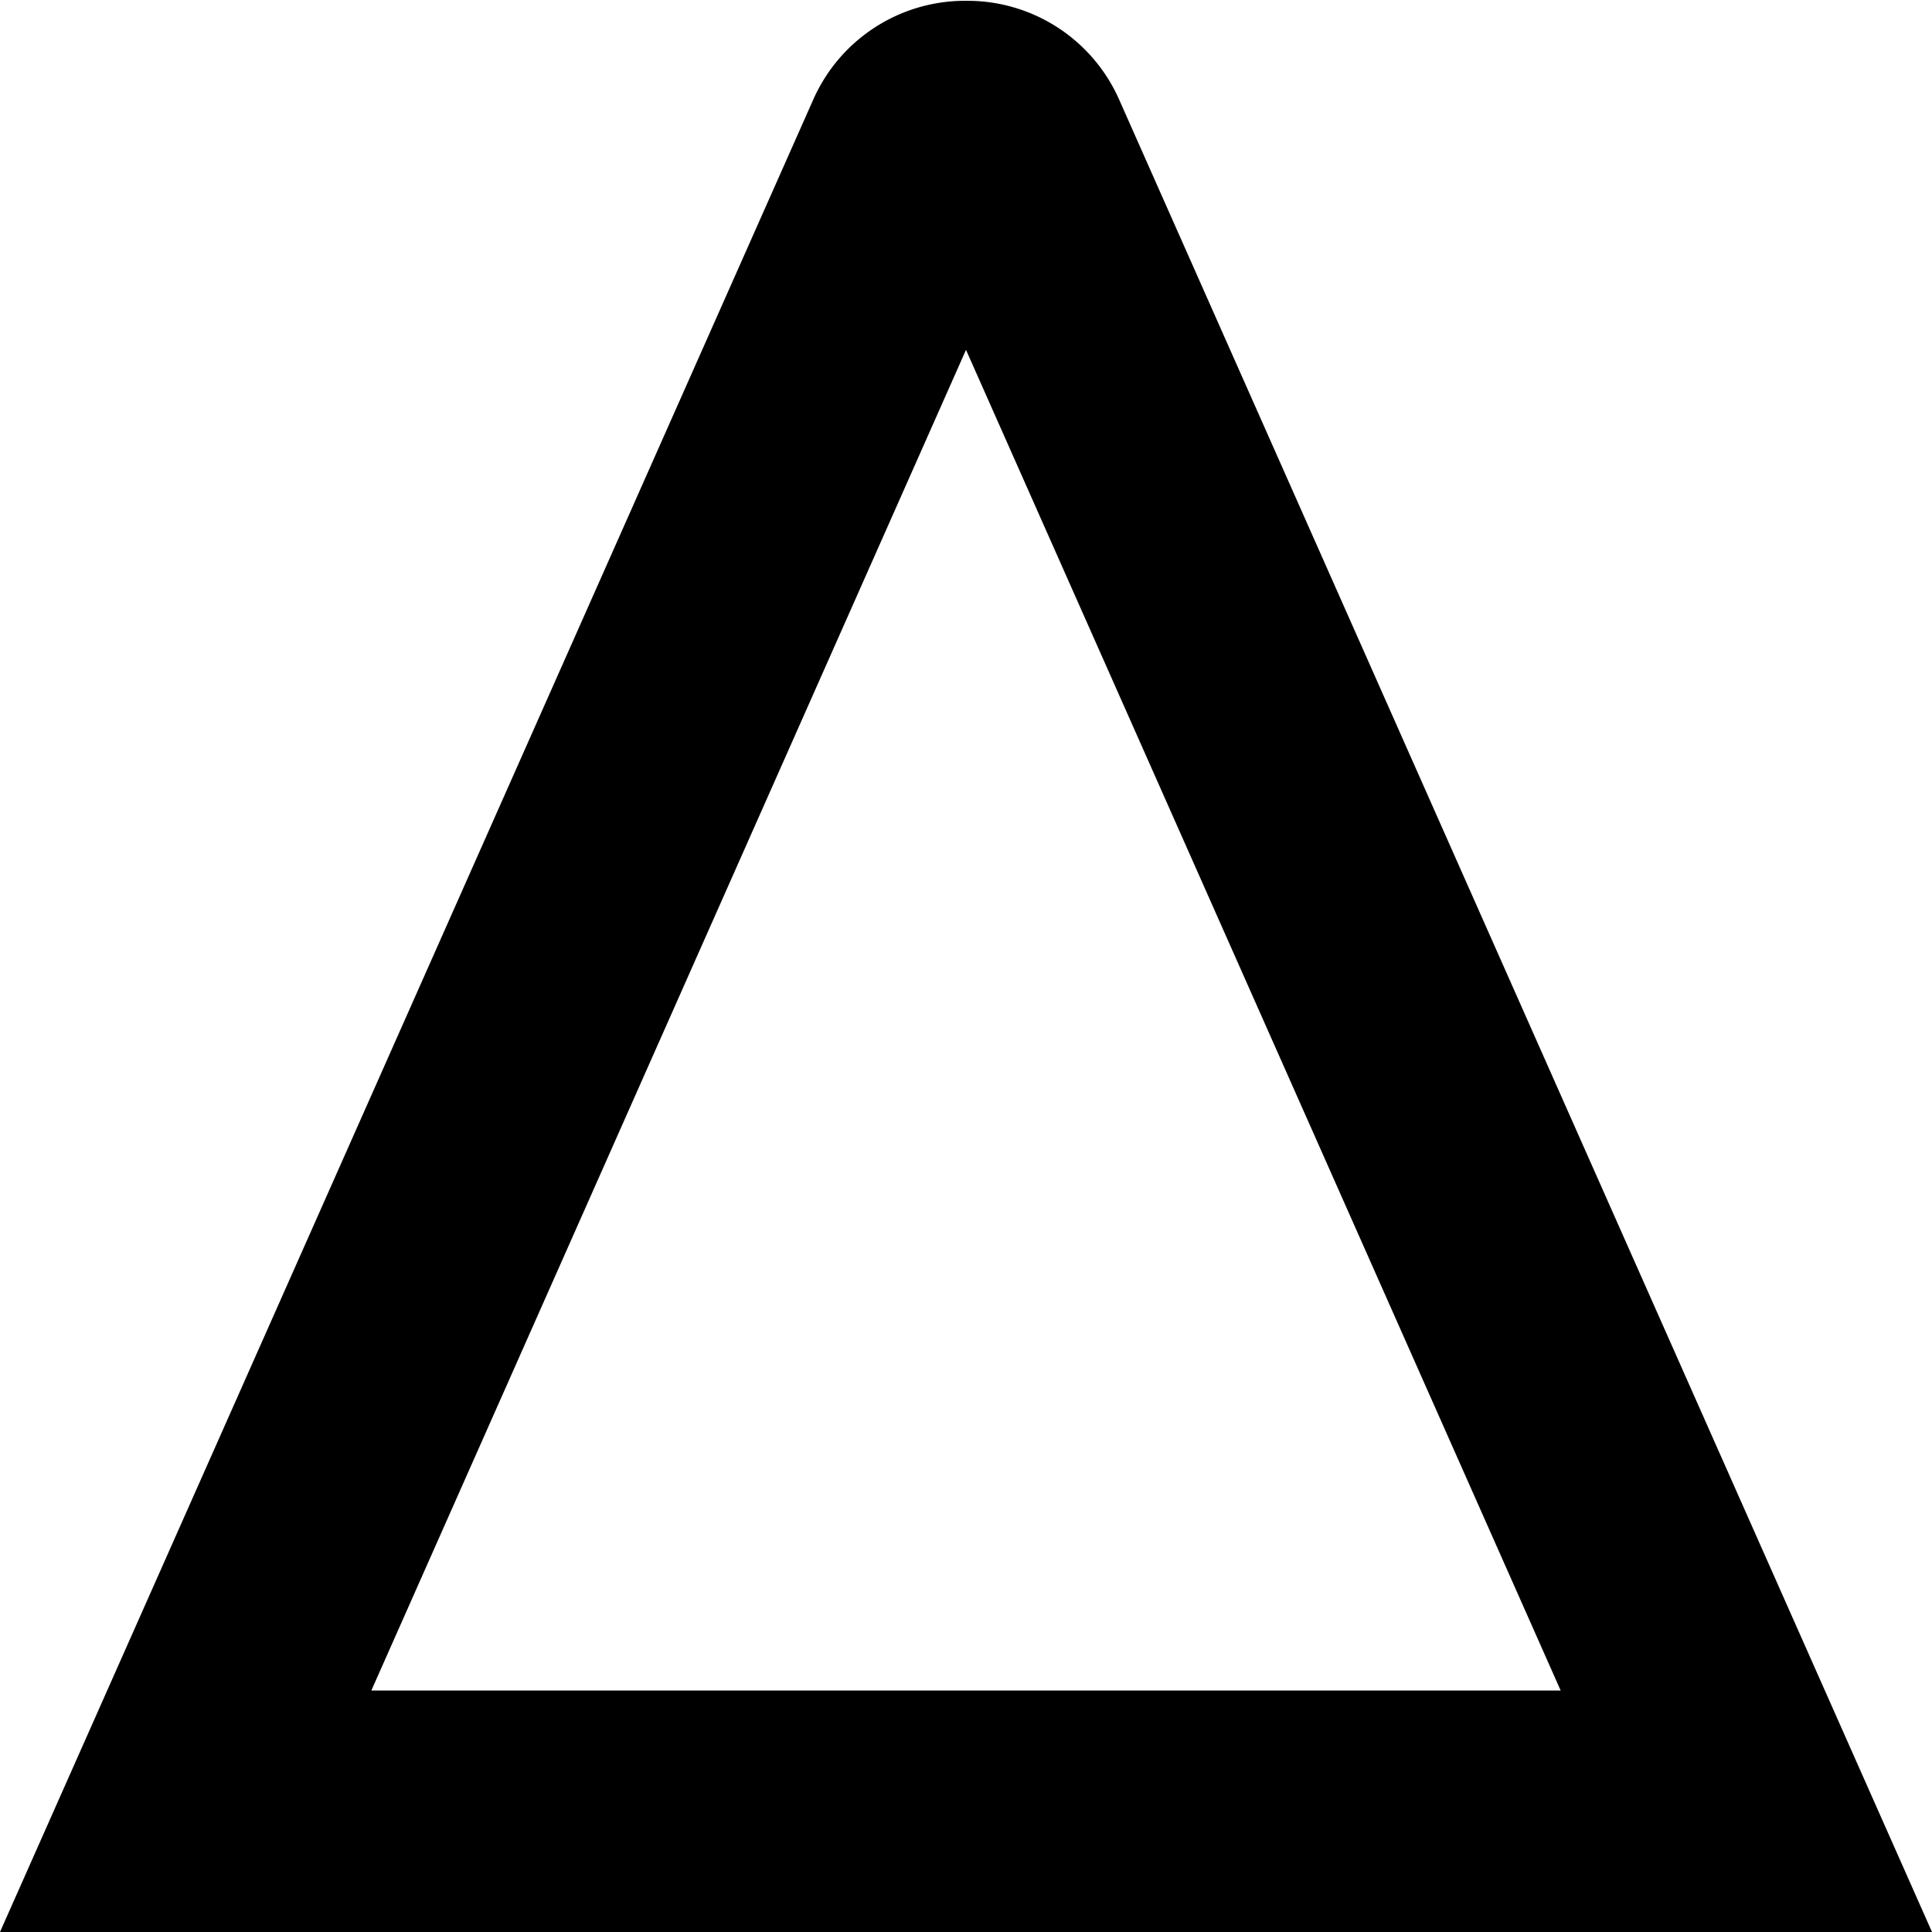 <?xml version="1.0" encoding="UTF-8"?>
<svg xmlns="http://www.w3.org/2000/svg" id="Layer_1" data-name="Layer 1" viewBox="0 0 24 24" width="512" height="512"><path d="M12,4.346,19.387,21H4.613L12,4.346M12,.01a2.061,2.061,0,0,0-1.9,1.233L0,24H24L13.905,1.243A2.061,2.061,0,0,0,12,.01Z"/></svg>
